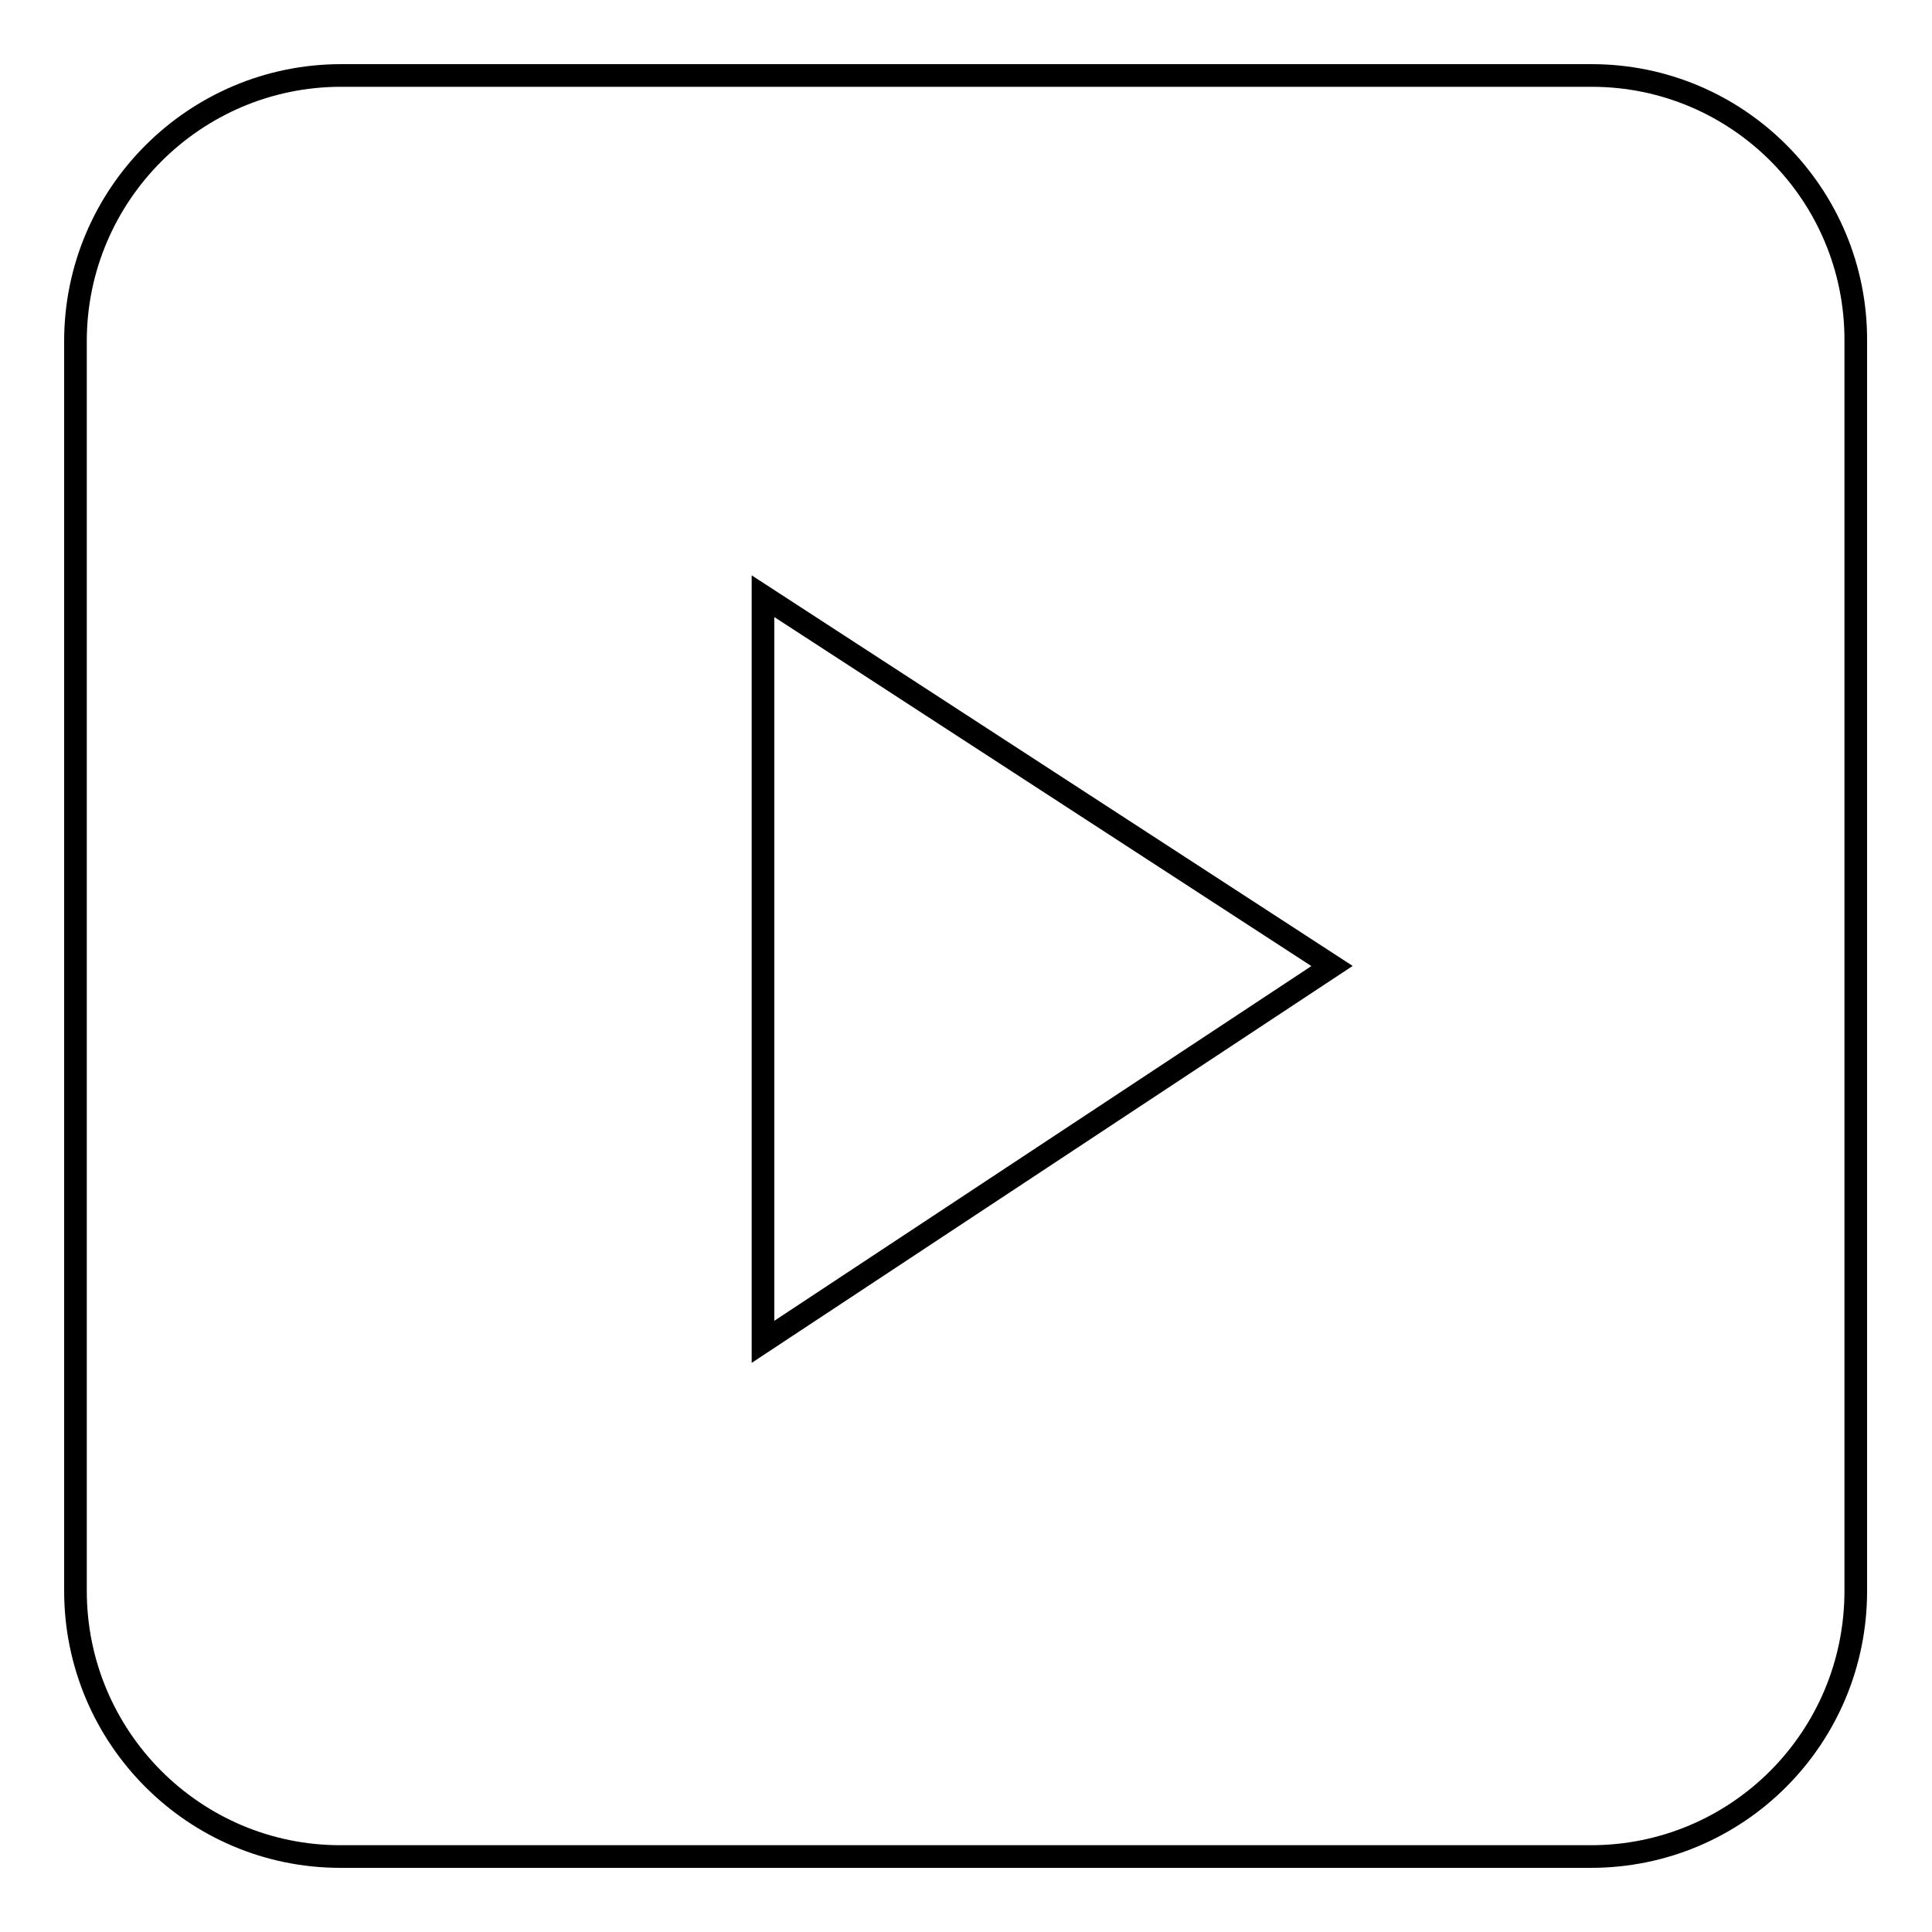 <?xml version="1.0" encoding="utf-8"?>
<!-- Svg Vector Icons : http://www.onlinewebfonts.com/icon -->
<!DOCTYPE svg PUBLIC "-//W3C//DTD SVG 1.1//EN" "http://www.w3.org/Graphics/SVG/1.1/DTD/svg11.dtd">
<svg version="1.1" xmlns="http://www.w3.org/2000/svg" xmlns:xlink="http://www.w3.org/1999/xlink" x="0px" y="0px" viewBox="0 0 256 256" enable-background="new 0 0 256 256" xml:space="preserve">
<g><g><path stroke-width="3" fill-opacity="0" stroke="#000000"  d="M10,10L10,10L10,10z"/><path stroke-width="3" fill-opacity="0" stroke="#000000"  d="M210.9,10H45.2C25.8,10,10,25.8,10,45.2v165.6c0,19.4,15.7,35.2,35.1,35.2h165.7c19.4,0,35.1-15.7,35.1-35.2V45.2C246,25.8,230.3,10,210.9,10L210.9,10z M101.1,177.8V79l75.4,49L101.1,177.8L101.1,177.8z"/></g></g>
</svg>